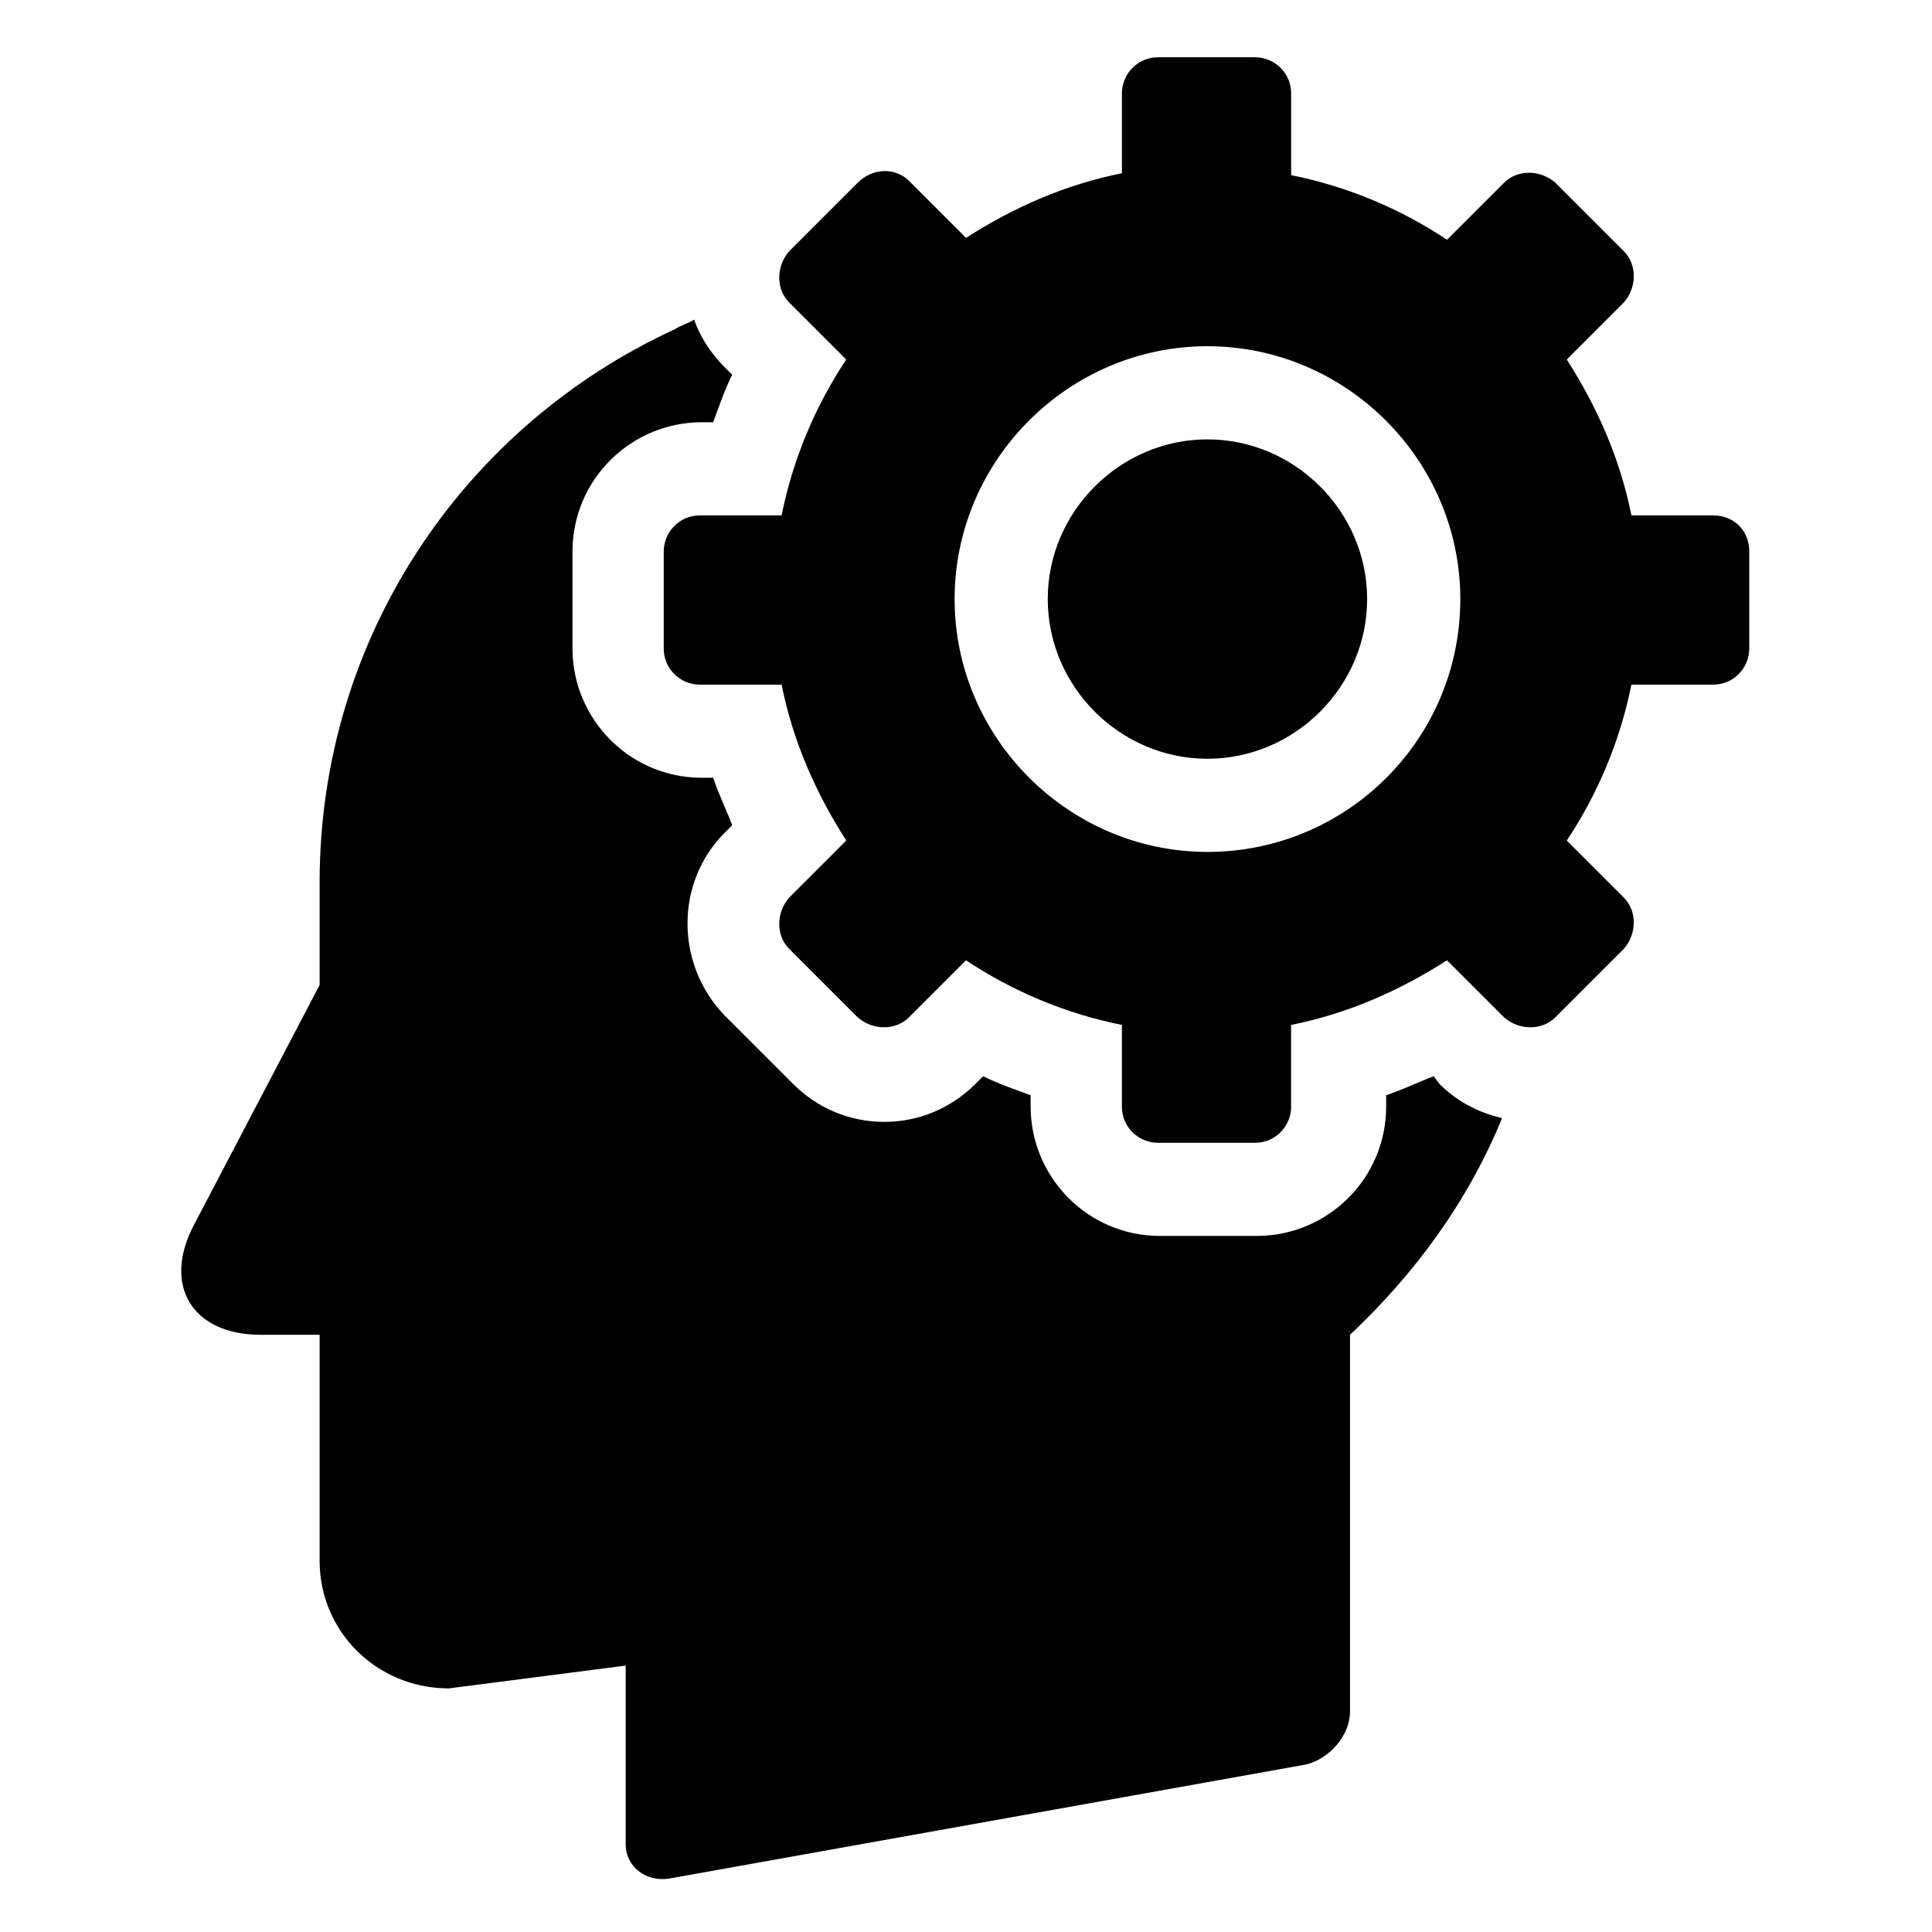 <?xml version="1.0" encoding="UTF-8"?>
<!-- Uploaded to: SVG Repo, www.svgrepo.com, Generator: SVG Repo Mixer Tools -->
<svg fill="#000000" width="800px" height="800px" version="1.1" viewBox="144 144 512 512" xmlns="http://www.w3.org/2000/svg">
 <path d="m525.45 431.23c4.535 4.535 10.078 7.559 16.625 9.07-9.07 22.168-23.176 41.312-40.305 57.434v99.758c0 6.551-5.543 12.594-11.586 14.105l-168.78 30.23c-6.047 1.008-11.586-3.023-11.586-9.07v-47.359l-46.855 6.043c-19.145 0-34.258-15.113-34.258-33.754v-59.953h-15.617c-18.137 0-26.199-13.098-17.633-29.223l33.25-63.48v-27.207c0-64.992 38.289-120.91 94.211-146.61 1.512-1.008 3.527-1.512 5.039-2.519 1.512 4.535 4.535 9.07 8.062 12.594l2.016 2.016c-2.016 4.031-3.527 8.566-5.039 12.594h-3.023c-18.641 0-34.258 15.113-34.258 34.258v25.695c0 18.641 15.113 34.258 34.258 34.258h3.023c1.512 4.535 3.527 8.566 5.039 12.594l-2.016 2.023c-13.098 13.098-13.098 34.762 0 48.367l18.137 18.137c6.551 6.551 15.113 10.078 24.184 10.078 9.07 0 17.633-3.527 24.184-10.078l2.016-2.016c4.031 2.016 8.566 3.527 12.594 5.039v3.023c0 18.641 15.113 34.258 34.258 34.258h25.695c18.641 0 34.258-15.113 34.258-34.258v-3.023c4.535-1.512 8.566-3.527 12.594-5.039zm-61.465-170.79c-23.176 0-42.32 19.145-42.32 42.32s19.145 42.32 42.32 42.32 42.32-19.145 42.32-42.32c0-23.172-19.145-42.32-42.32-42.32zm143.59 29.727v25.695c0 5.039-4.031 9.574-9.574 9.574h-21.664c-3.023 15.113-9.07 29.223-17.129 41.312l15.113 15.113c3.527 3.527 3.527 9.574 0 13.602l-18.137 18.137c-3.527 3.527-9.574 3.527-13.602 0l-15.113-15.113c-12.594 8.062-26.199 14.105-41.312 17.129v21.664c0 5.039-4.031 9.574-9.574 9.574h-25.695c-5.039 0-9.574-4.031-9.574-9.574v-21.664c-15.113-3.023-29.223-9.07-41.312-17.129l-15.113 15.113c-3.527 3.527-9.574 3.527-13.602 0l-18.137-18.137c-3.527-3.527-3.527-9.574 0-13.602l15.113-15.113c-8.062-12.594-14.105-26.199-17.129-41.312h-21.664c-5.039 0-9.574-4.031-9.574-9.574v-25.695c0-5.039 4.031-9.574 9.574-9.574h21.664c3.023-15.113 9.07-29.223 17.129-41.312l-15.113-15.113c-3.527-3.527-3.527-9.574 0-13.602l18.137-18.137c4.035-4.031 10.082-4.031 13.605-0.504l15.113 15.113c12.594-8.062 26.199-14.105 41.312-17.129l0.004-21.16c0-5.039 4.031-9.574 9.574-9.574h25.695c5.039 0 9.574 4.031 9.574 9.574v21.664c15.113 3.023 29.223 9.07 41.312 17.129l15.113-15.113c3.527-3.527 9.574-3.527 13.602 0l18.137 18.137c3.527 3.527 3.527 9.574 0 13.602l-15.113 15.113c8.062 12.594 14.105 26.199 17.129 41.312h21.664c5.539 0 9.566 4.031 9.566 9.574zm-76.578 12.594c0-36.777-30.23-67.008-67.008-67.008-36.777 0-67.008 30.23-67.008 67.008 0 36.777 30.23 67.008 67.008 67.008 36.781 0 67.008-29.723 67.008-67.008z"/>
</svg>